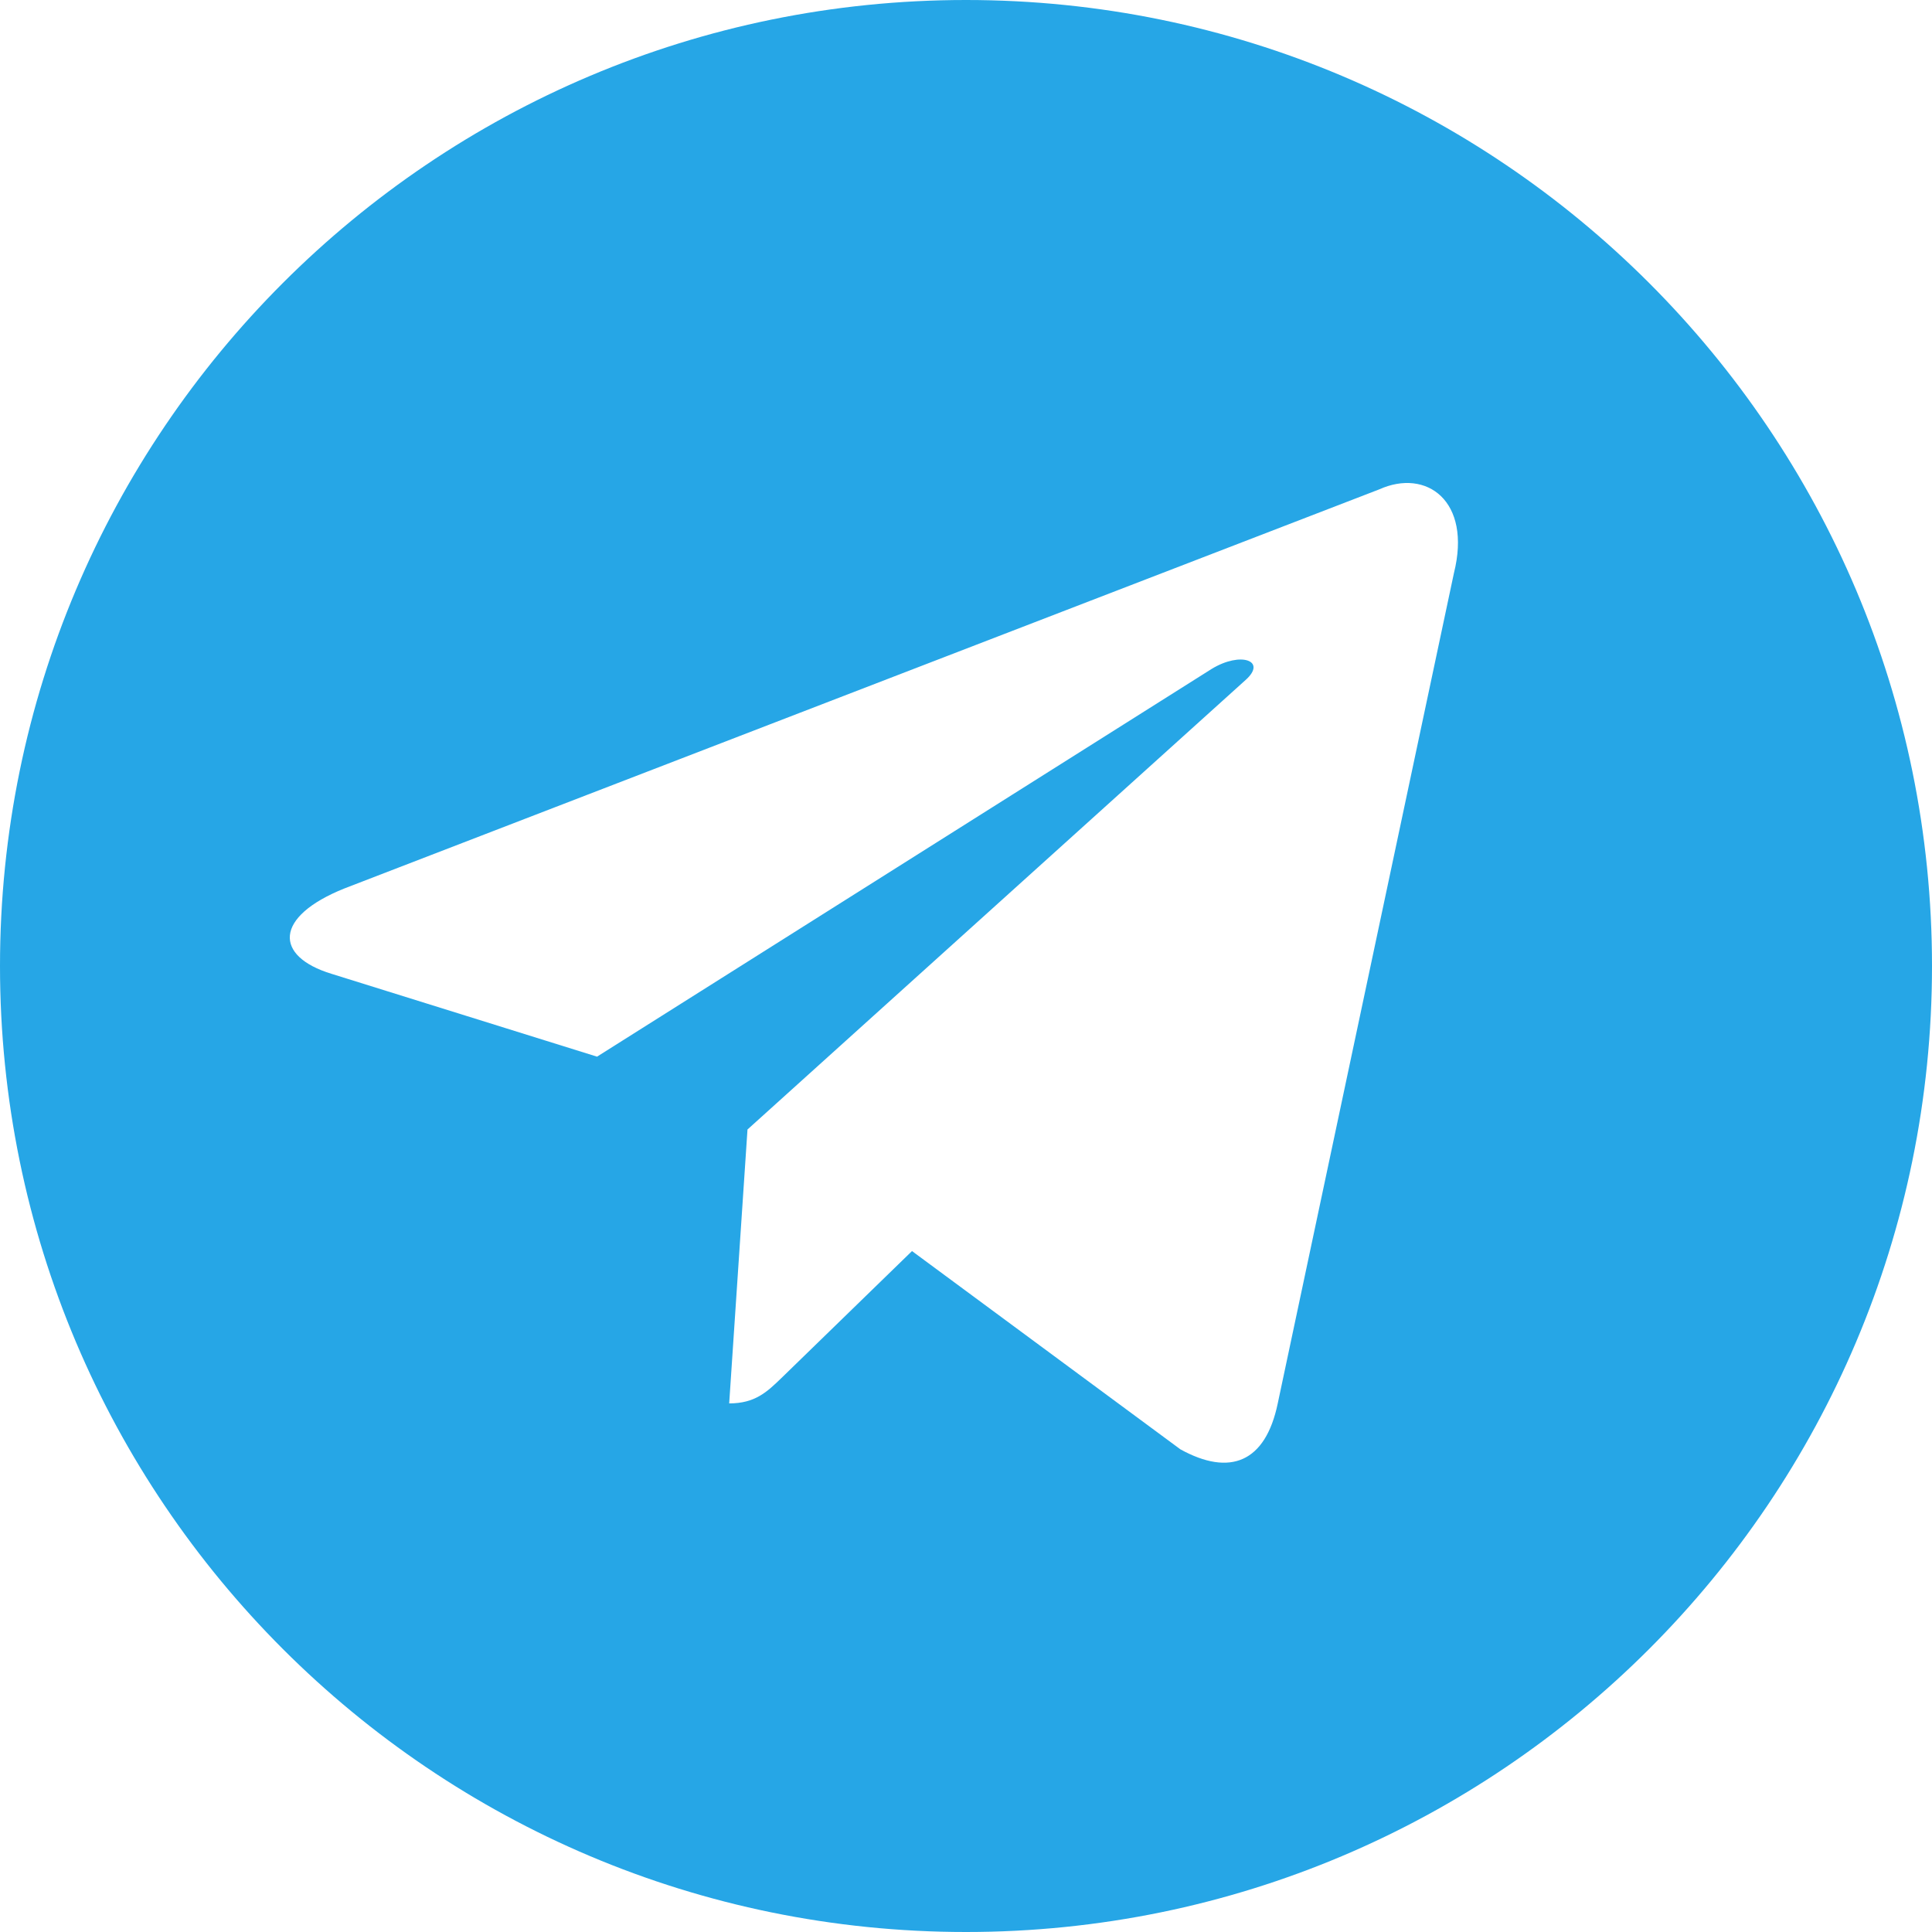 <?xml version="1.0" encoding="UTF-8"?> <svg xmlns="http://www.w3.org/2000/svg" width="40" height="40" viewBox="0 0 40 40" fill="none"> <path fill-rule="evenodd" clip-rule="evenodd" d="M20 40C31.046 40 40 31.046 40 20C40 8.954 31.046 0 20 0C8.954 0 0 8.954 0 20C0 31.046 8.954 40 20 40ZM7.129 18.395L28.553 10.133C29.531 9.691 30.476 10.369 30.102 11.866L26.454 29.058C26.199 30.281 25.463 30.571 24.439 30.007L18.882 25.902L16.21 28.5C16.2 28.51 16.19 28.519 16.18 28.529C15.882 28.817 15.635 29.056 15.097 29.056L15.476 23.386L15.474 23.385H15.476L25.787 14.08C26.239 13.679 25.689 13.482 25.088 13.848L12.361 21.877L6.861 20.161C5.676 19.798 5.667 18.982 7.129 18.395Z" fill="#26A6E6"></path> </svg> 